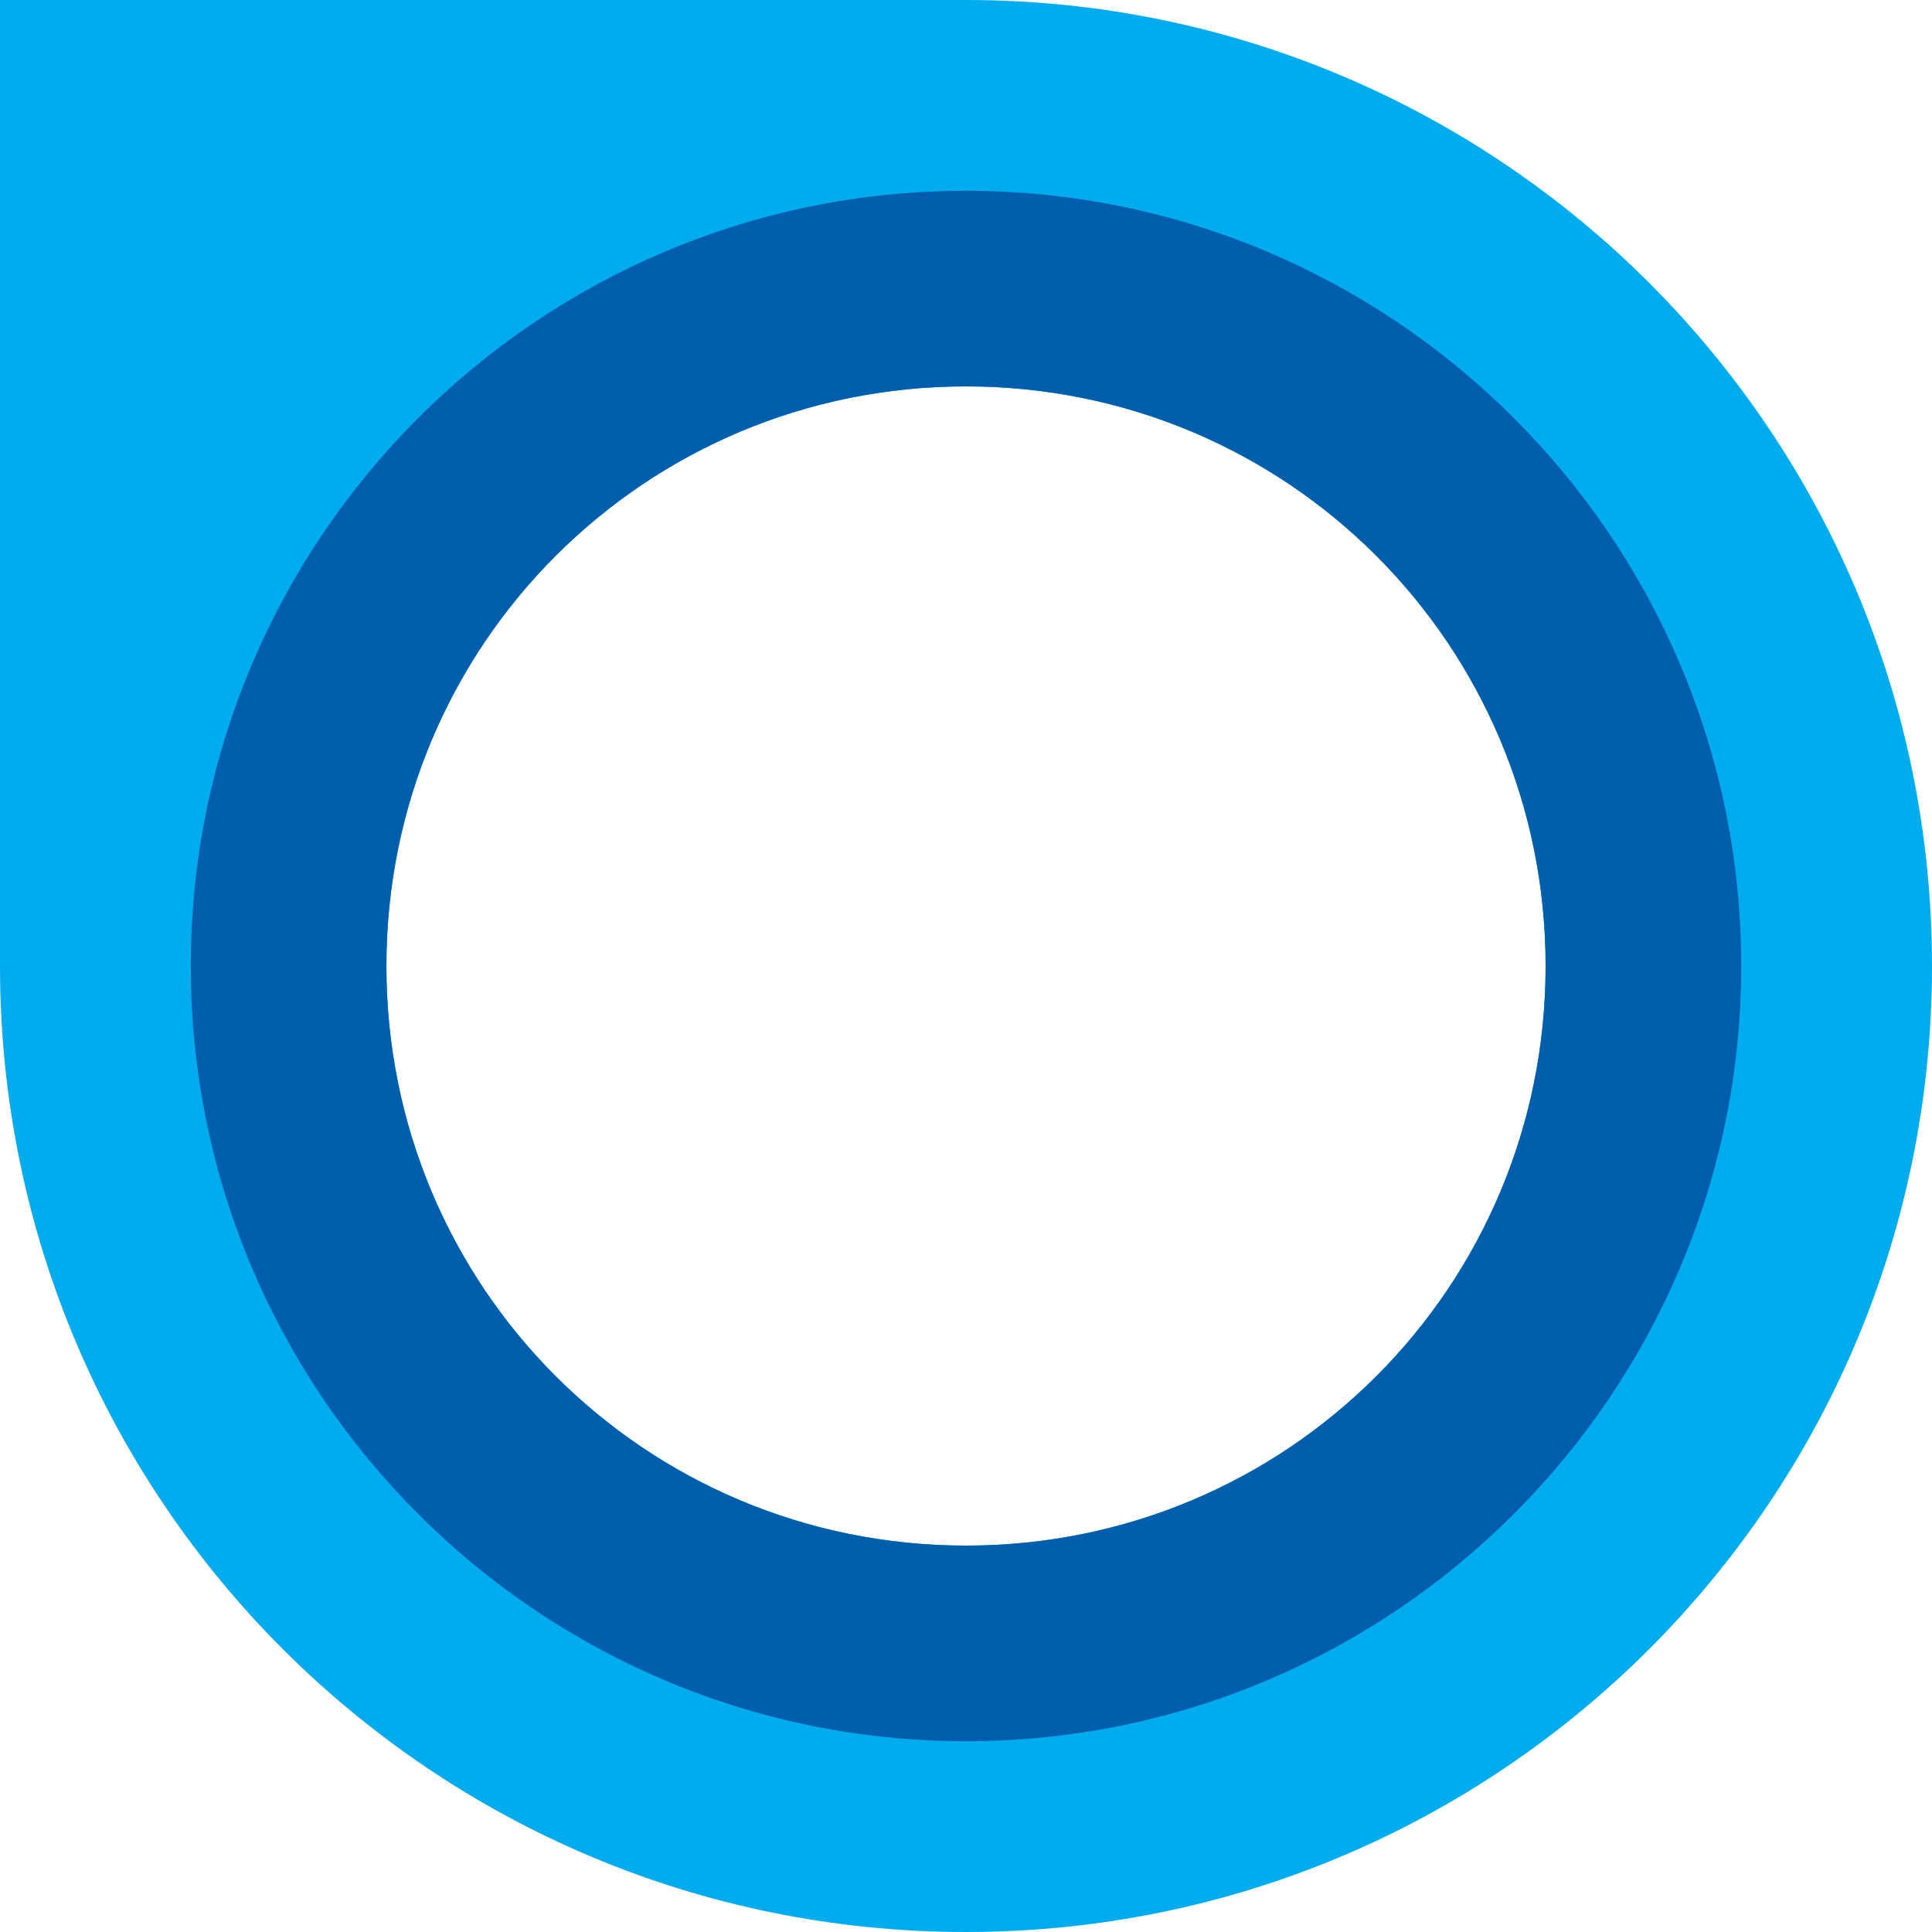 <?xml version="1.0" encoding="UTF-8"?>
<!DOCTYPE svg PUBLIC "-//W3C//DTD SVG 1.1//EN" "http://www.w3.org/Graphics/SVG/1.1/DTD/svg11.dtd">
<!-- Creator: CorelDRAW X8 -->
<svg xmlns="http://www.w3.org/2000/svg" xml:space="preserve" width="800px" height="800px" version="1.1" style="shape-rendering:geometricPrecision; text-rendering:geometricPrecision; image-rendering:optimizeQuality; fill-rule:evenodd; clip-rule:evenodd"
viewBox="0 0 800 800"
 xmlns:xlink="http://www.w3.org/1999/xlink">
 <defs>
  <style type="text/css">
   <![CDATA[
    .fil0 {fill:#00ACEE}
    .fil1 {fill:#015EAC}
   ]]>
  </style>
 </defs>
 <g id="Слой_x0020_1">
  <path class="fil0" d="M0 400l0 -400 400 0c221,0 400,179 400,400 0,221 -179,400 -400,400 -221,0 -400,-179 -400,-400zm400 240c-133,0 -240,-107 -240,-240 0,-133 107,-240 240,-240 133,0 240,107 240,240 0,133 -107,240 -240,240z"/>
  <path class="fil1" d="M400 721c177,0 321,-144 321,-321 0,-177 -144,-321 -321,-321 -177,0 -321,144 -321,321 0,177 144,321 321,321zm0 -81c133,0 240,-107 240,-240 0,-133 -107,-240 -240,-240 -133,0 -240,107 -240,240 0,133 107,240 240,240z"/>
 </g>
</svg>
